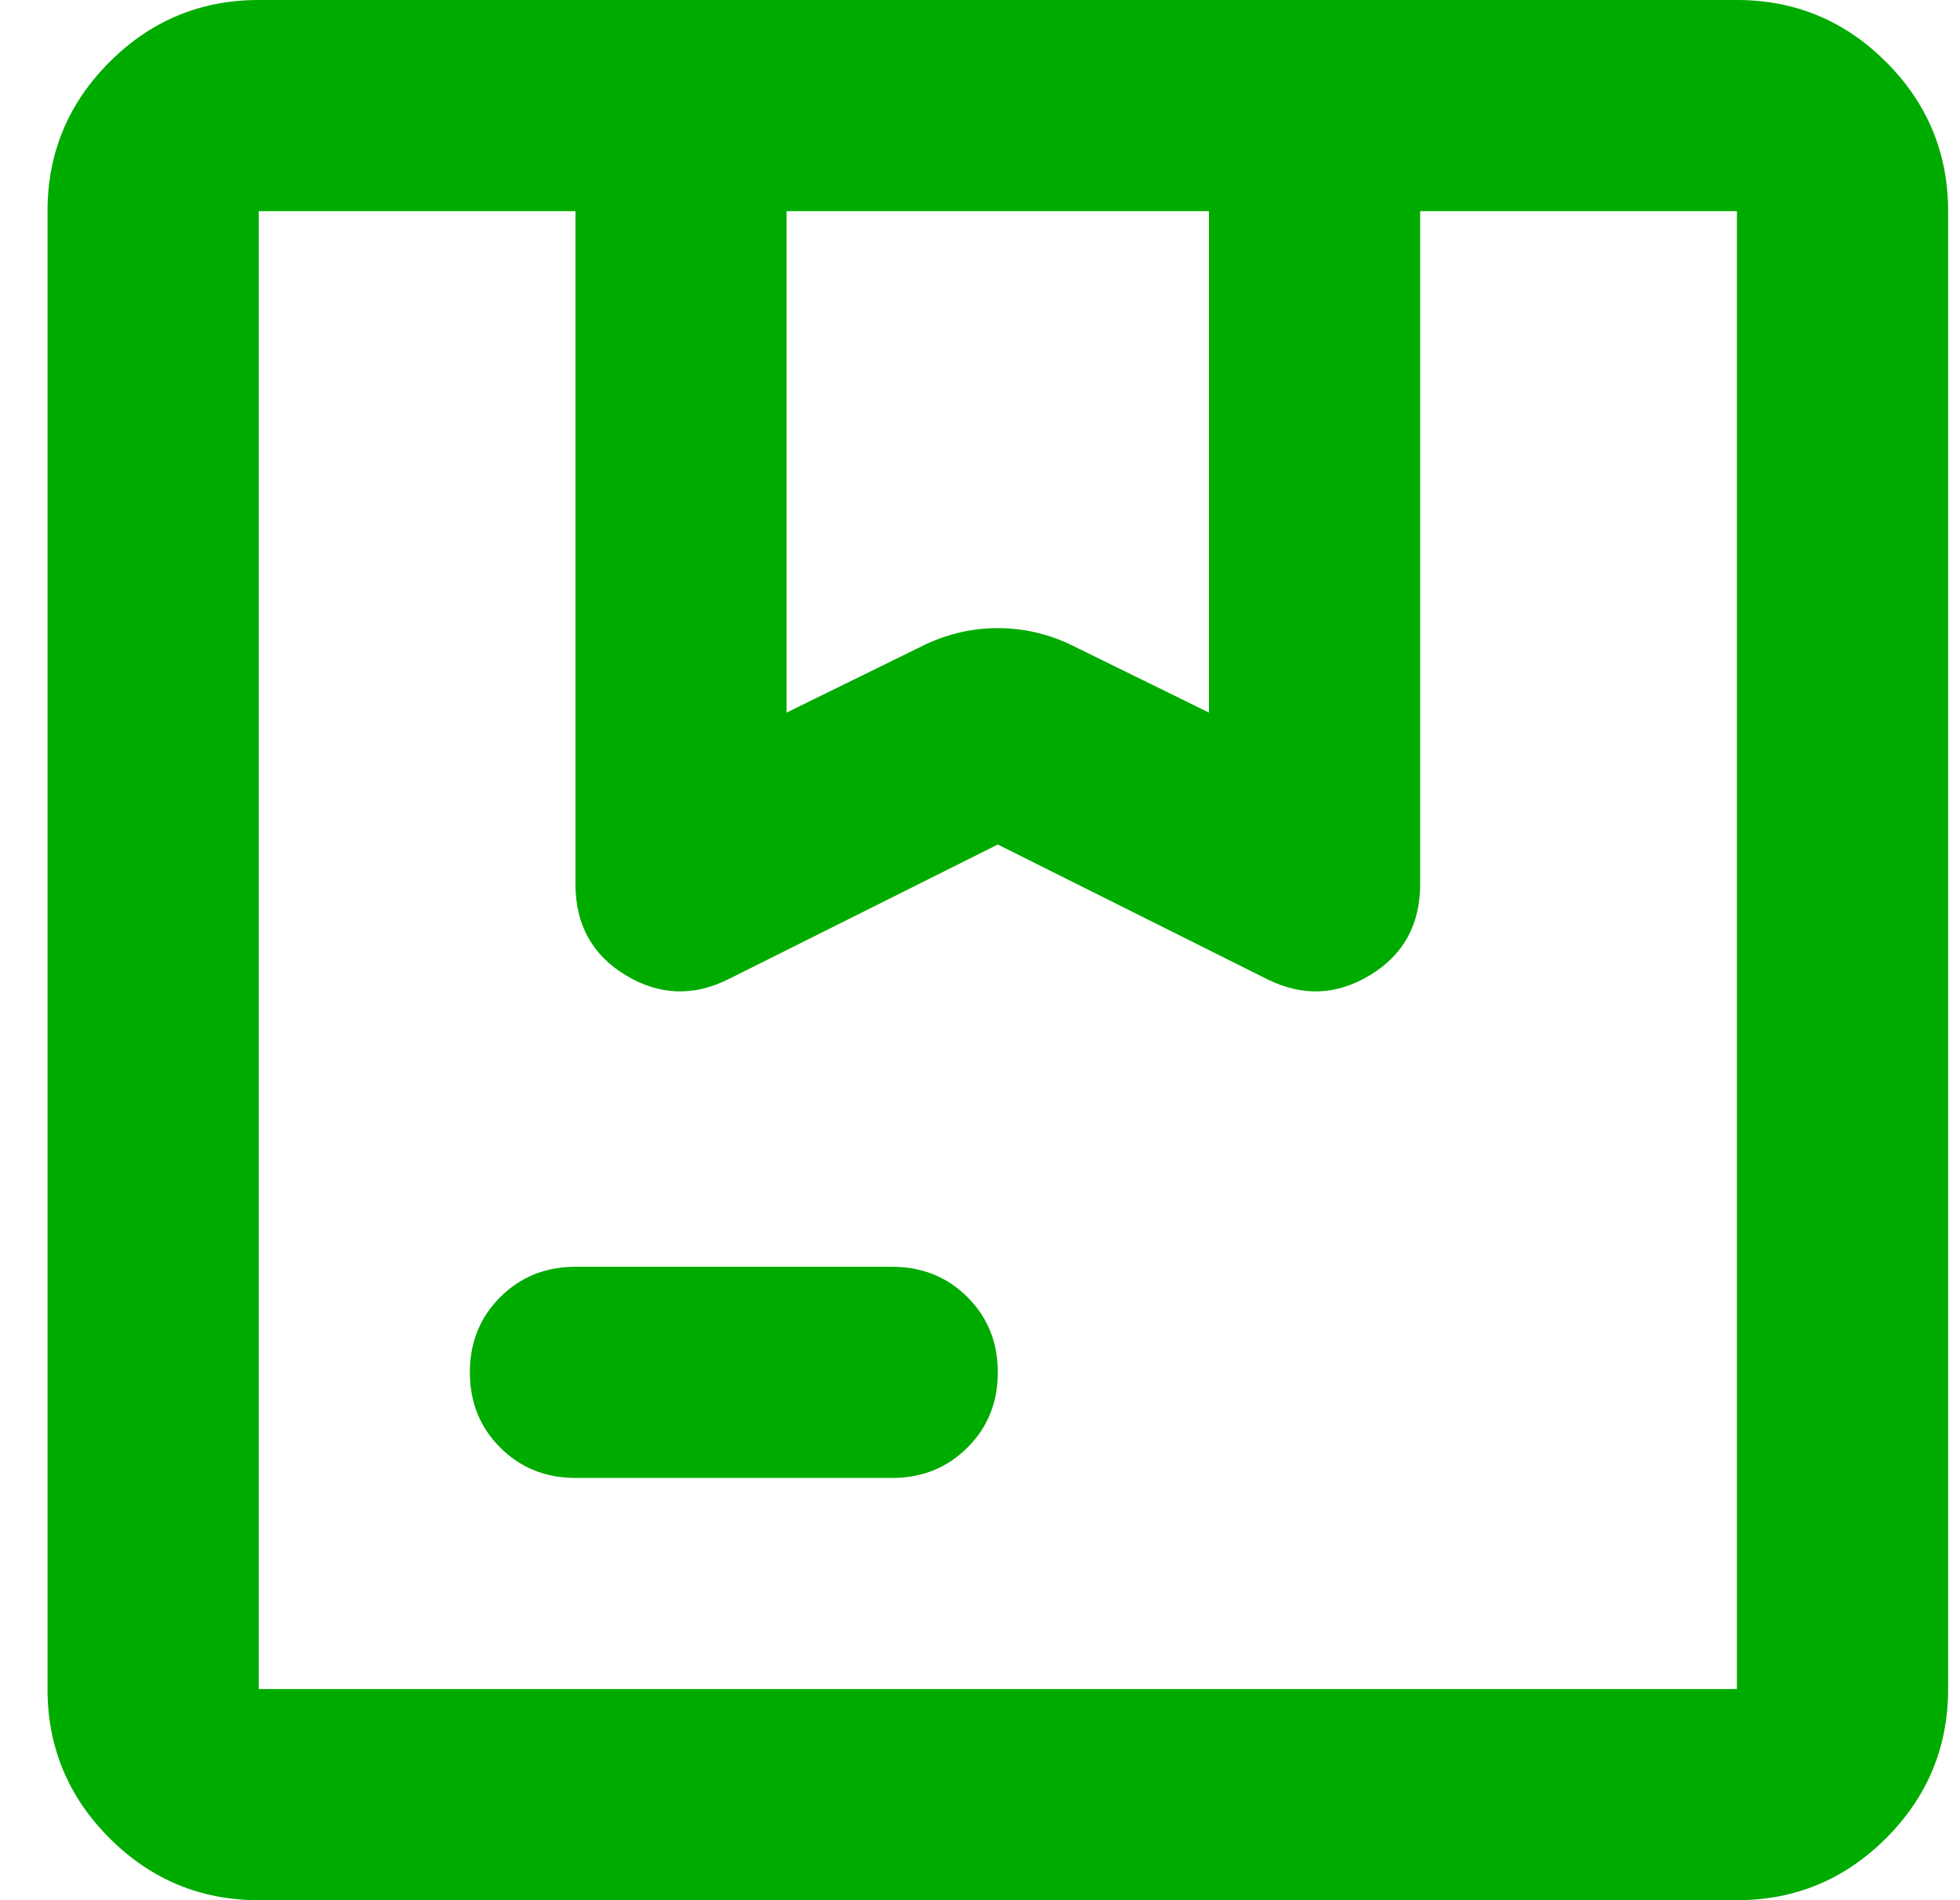 <svg width="33" height="32" viewBox="0 0 33 32" fill="none" xmlns="http://www.w3.org/2000/svg">
<path d="M13.244 12L15.6 10.844C15.985 10.667 16.385 10.578 16.8 10.578C17.215 10.578 17.615 10.667 18 10.844L20.355 12V3.556H13.244V12ZM9.689 24.889C9.185 24.889 8.763 24.718 8.422 24.378C8.081 24.037 7.911 23.615 7.911 23.111C7.911 22.607 8.081 22.185 8.422 21.844C8.763 21.504 9.185 21.333 9.689 21.333H15.022C15.526 21.333 15.948 21.504 16.289 21.844C16.63 22.185 16.8 22.607 16.8 23.111C16.8 23.615 16.63 24.037 16.289 24.378C15.948 24.718 15.526 24.889 15.022 24.889H9.689ZM4.356 32C3.378 32 2.541 31.652 1.844 30.956C1.148 30.259 0.8 29.422 0.8 28.444V3.556C0.8 2.578 1.148 1.741 1.844 1.044C2.541 0.348 3.378 0 4.356 0H29.244C30.222 0 31.059 0.348 31.756 1.044C32.452 1.741 32.8 2.578 32.8 3.556V28.444C32.8 29.422 32.452 30.259 31.756 30.956C31.059 31.652 30.222 32 29.244 32H4.356ZM4.356 28.444H29.244V3.556H23.911V14.889C23.911 15.57 23.63 16.081 23.067 16.422C22.504 16.763 21.926 16.785 21.333 16.489L16.8 14.222L12.267 16.489C11.674 16.785 11.096 16.763 10.533 16.422C9.97 16.081 9.689 15.57 9.689 14.889V3.556H4.356V28.444Z" fill="#00AB00"/>
</svg>
